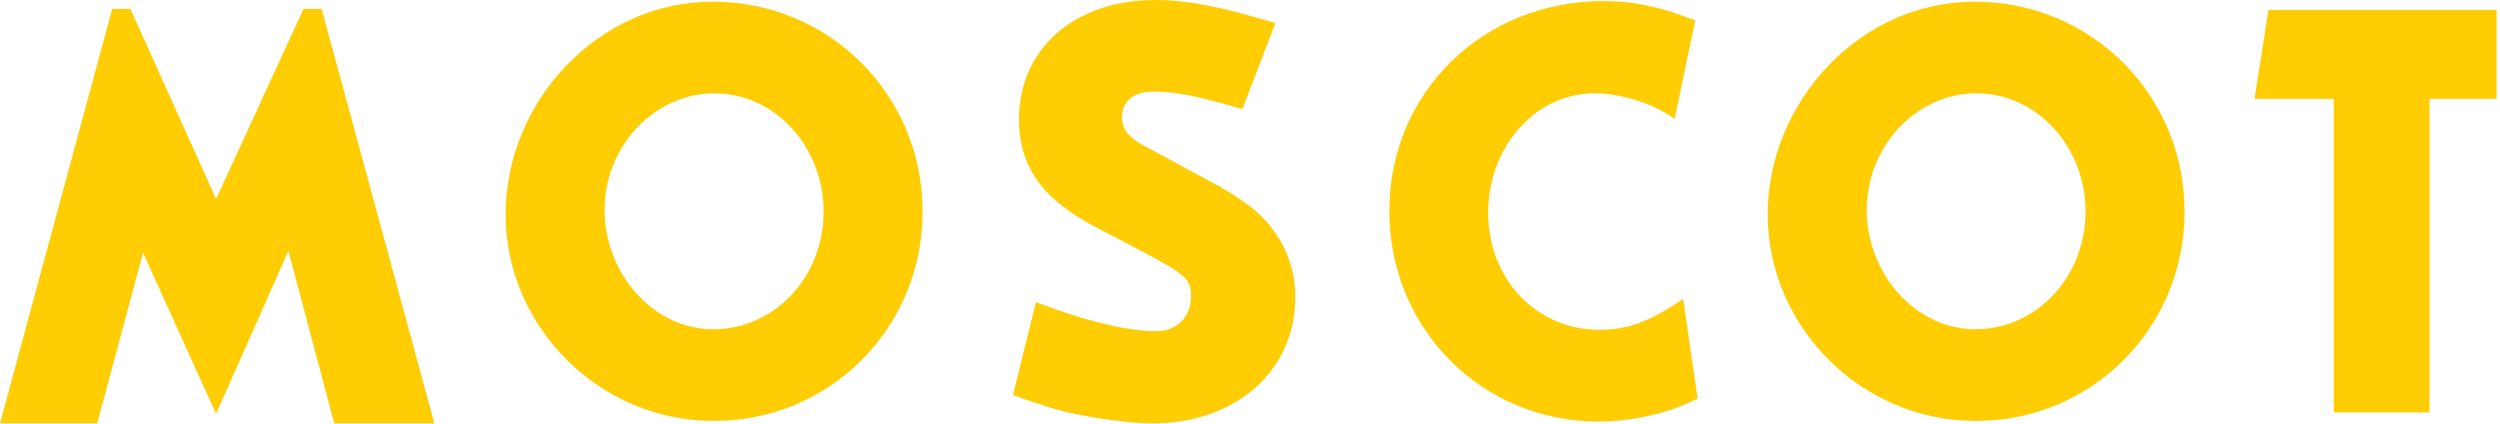 <svg viewBox="0 0 1985 337" fill="none" xmlns="http://www.w3.org/2000/svg">
<g clip-path="url(#clip0_286_14320)">
<path d="M565.831 1.324C658.337 1.324 732.539 75.085 732.539 168.031C732.539 260.976 658.337 334.186 567.267 334.186C476.746 334.737 401.442 259.984 401.442 170.346C401.442 80.709 474.762 1.324 565.831 1.324ZM566.274 261.417C615.115 261.417 653.929 219.741 653.929 168.031C653.929 116.321 615.115 74.093 567.267 74.093C519.415 74.093 480.054 116.211 480.054 166.598C480.054 216.984 518.424 261.417 566.274 261.417Z" fill="#FFCD03"></path>
<path d="M986.123 86.551C952.164 76.517 933.419 72.659 915.778 72.659C900.453 72.659 890.864 80.266 890.864 92.835C890.864 103.31 896.595 110.035 912.913 118.194C916.771 120.068 924.929 124.479 937.832 131.645C976.641 152.263 979.949 154.689 992.958 164.171C1016 182.363 1028.46 207.832 1028.46 236.057C1028.46 294.493 981.048 336.169 915.01 336.169C898.249 336.169 870.908 332.421 850.289 328.011C835.957 324.703 827.243 321.726 804.309 313.677L822.504 239.916C842.13 247.083 849.297 249.509 860.87 252.926C884.354 259.652 903.431 262.96 917.875 262.96C934.193 262.96 945.66 251.934 945.66 235.616C945.66 220.731 941.802 217.865 898.692 195.373C858.997 174.865 851.282 170.455 837.387 158.437C818.647 142.12 809.052 121.06 809.052 94.82C809.052 38.7 853.155 0 917.32 0C933.088 0 951.834 2.315 974.325 7.718C985.349 10.585 992.515 12.459 1012.7 18.302L986.342 86.771L986.123 86.551Z" fill="#FFCD03"></path>
<path d="M1329.57 94.267C1324.83 90.96 1320.97 88.975 1318.54 87.542C1302.22 78.942 1282.6 74.091 1265.95 74.091C1219.42 74.091 1181.6 116.208 1181.6 168.91C1181.6 221.612 1219.97 261.856 1269.81 261.856C1292.3 261.856 1309.5 255.571 1336.4 237.379L1347.87 316.432C1342.69 318.858 1338.83 320.732 1336.4 321.725C1316.67 329.884 1291.31 334.735 1269.37 334.735C1176.42 334.735 1103.11 260.974 1103.11 167.477C1103.11 73.98 1176.75 0.881 1273.12 0.881C1283.7 0.881 1294.73 1.873 1304.76 3.748C1319.09 6.724 1327.25 9.04 1346 16.206L1329.68 94.267H1329.57Z" fill="#FFCD03"></path>
<path d="M1567.84 1.324C1660.34 1.324 1734.54 75.085 1734.54 168.031C1734.54 260.976 1660.34 334.186 1569.27 334.186C1478.75 334.737 1403.56 259.984 1403.56 170.346C1403.56 80.709 1476.88 1.324 1567.84 1.324ZM1568.28 261.417C1617.12 261.417 1655.93 219.741 1655.93 168.031C1655.93 116.321 1617.12 74.093 1569.27 74.093C1521.42 74.093 1482.17 116.211 1482.17 166.598C1482.17 216.984 1520.54 261.417 1568.39 261.417" fill="#FFCD03"></path>
<path d="M1982.28 7.937V78.5H1929.03V327.458H1852.96V78.5H1790.11L1801.14 7.937H1982.28Z" fill="#FFCD03"></path>
<path d="M103.53 7.056L171.558 157.996L241.019 7.056H255.352L344.879 336.169H265.385L229.001 199.121L171.558 328.561L113.563 200.665L77.179 336.169H0L89.087 7.056H103.53Z" fill="#FFCD03"></path>
</g>
<defs>
<clipPath id="clip0_286_14320">
<rect width="1985" height="336.169" fill="white"></rect>
</clipPath>
</defs>
</svg>
